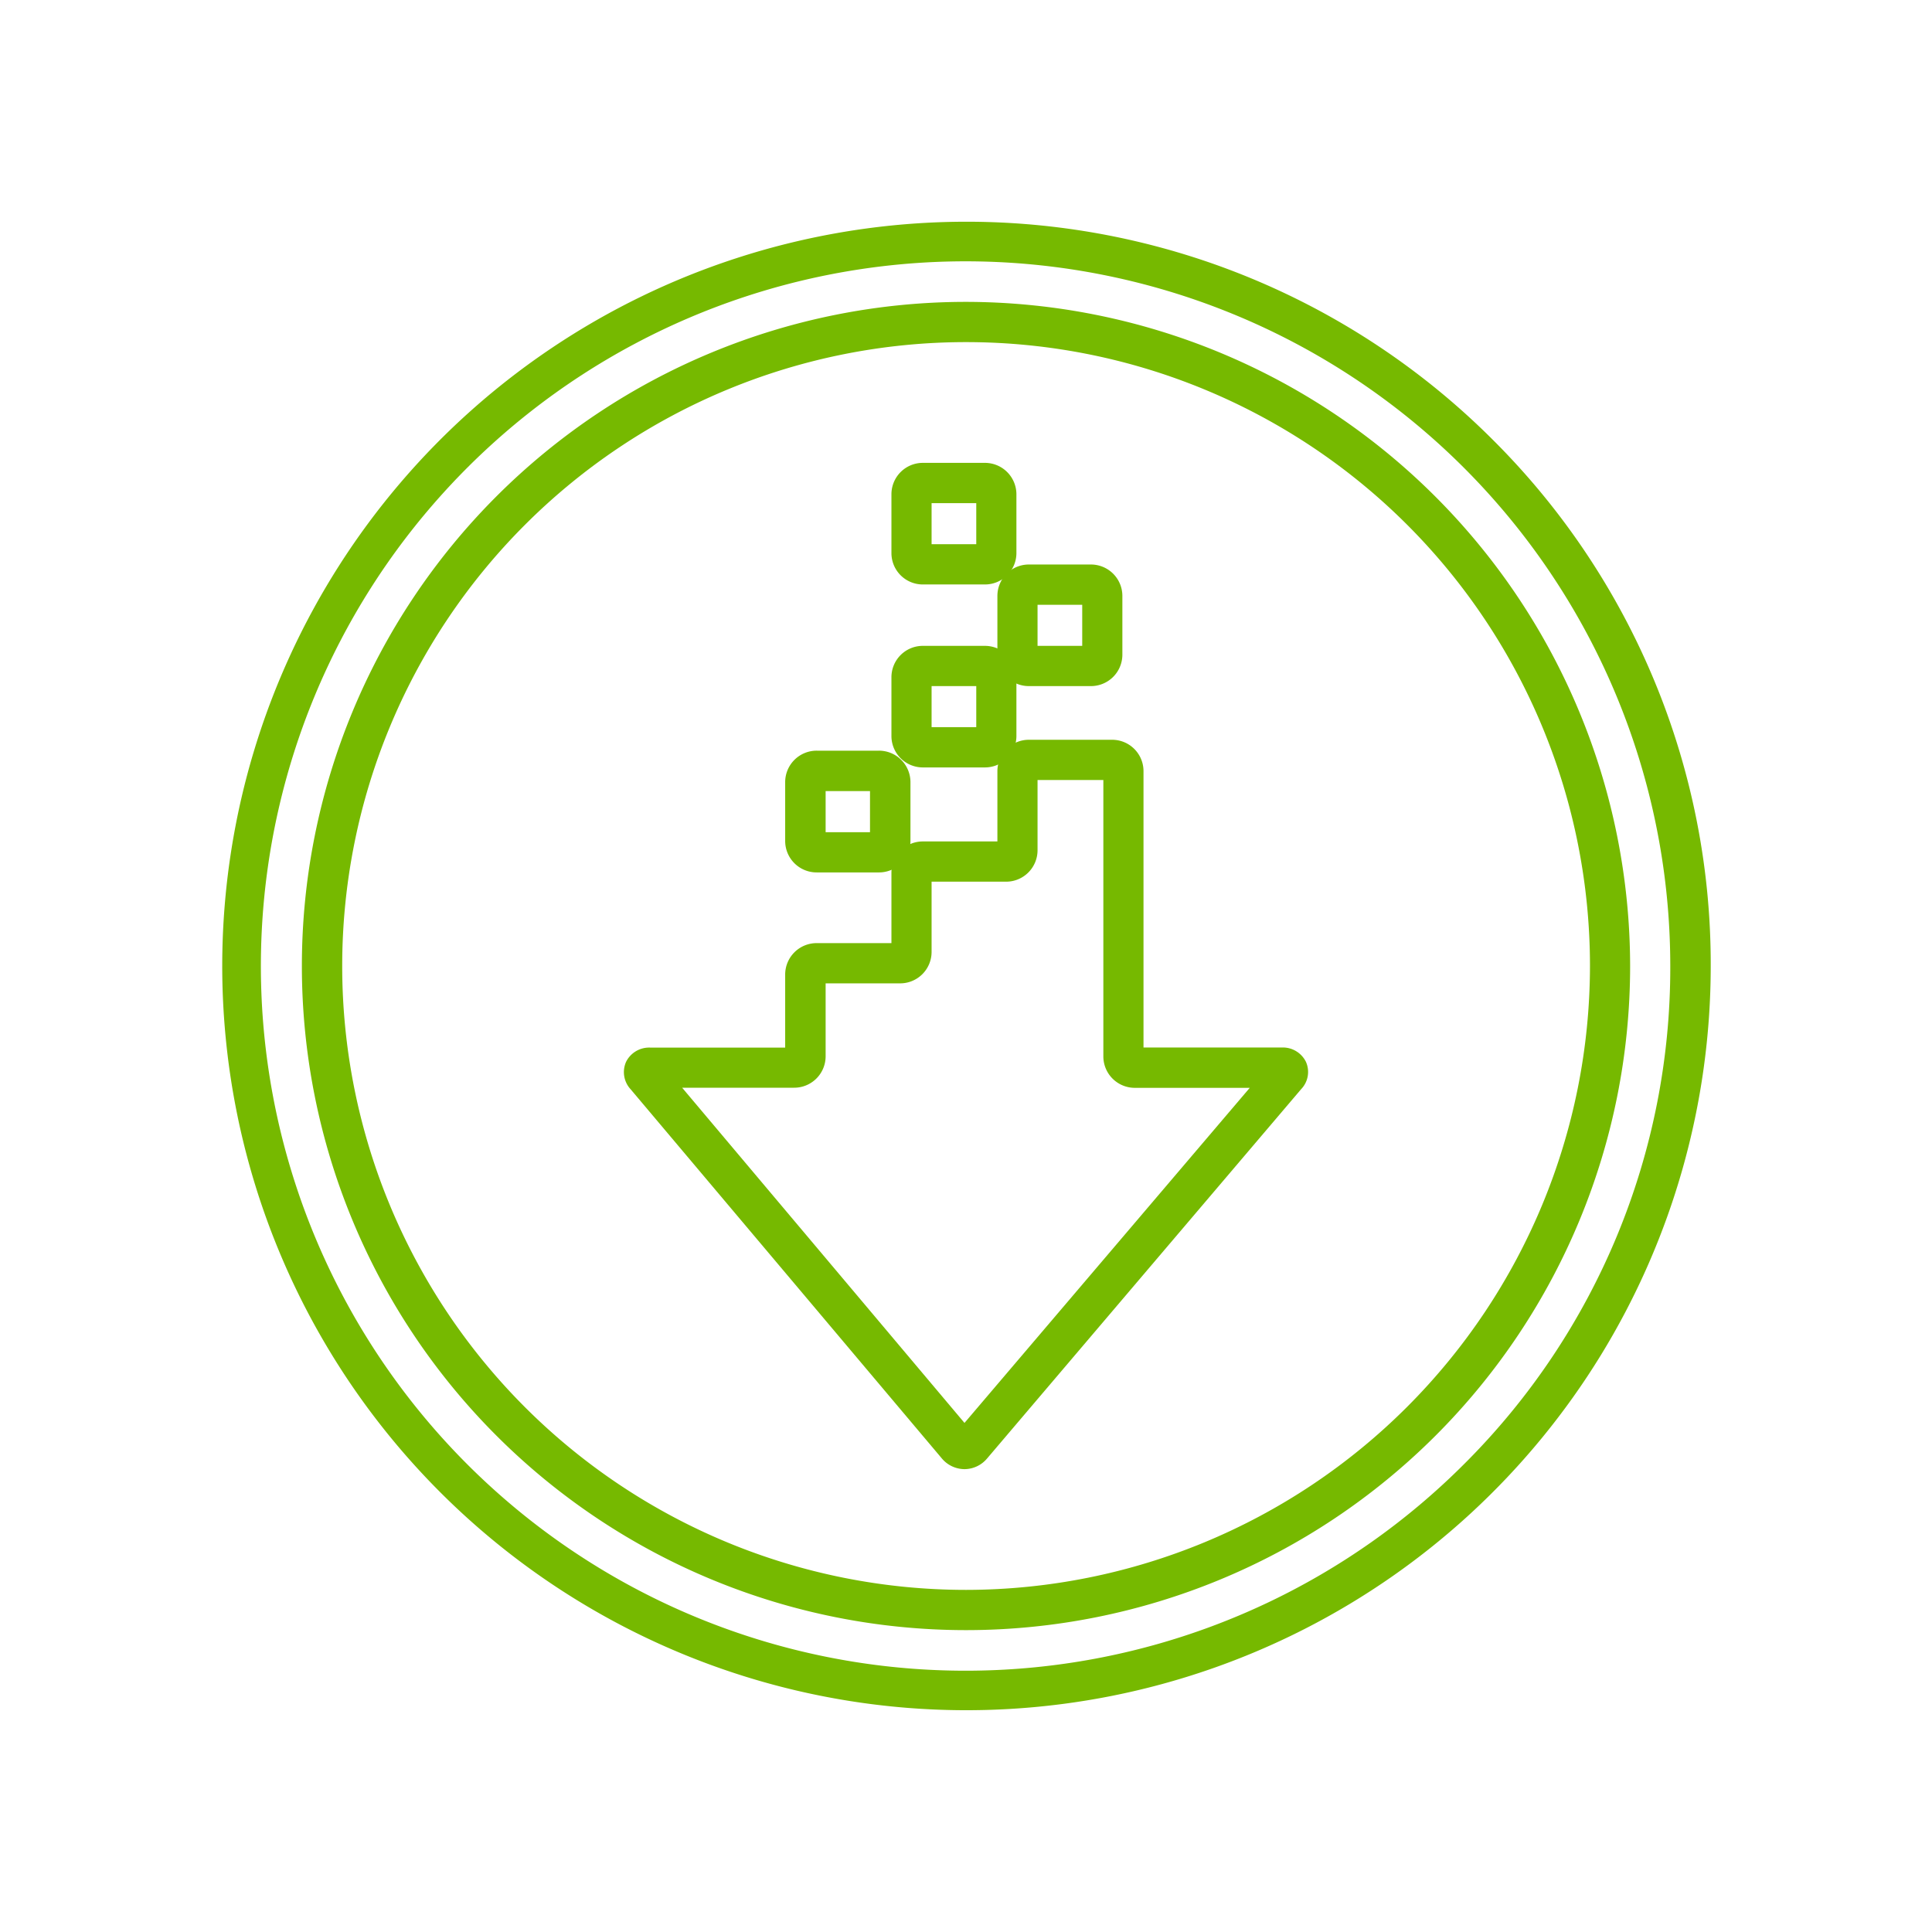 <?xml version="1.0" encoding="UTF-8"?>
<svg xmlns="http://www.w3.org/2000/svg" id="game-ready-driver-icon.svg" width="64" height="64" viewBox="0 0 64 64">
  <defs>
    <style>
      .cls-1 {
        fill: #76b900;
        fill-rule: evenodd;
      }

      .cls-2 {
        fill: none;
      }
    </style>
  </defs>
  <path id="_Compound_Path_" data-name="&lt;Compound Path&gt;" class="cls-1" d="M5478,466a22,22,0,1,0,22,22A22.025,22.025,0,0,0,5478,466Zm0,42.667A20.667,20.667,0,1,1,5498.67,488,20.69,20.69,0,0,1,5478,508.667Zm17.44-38.11A24.654,24.654,0,1,0,5502.67,488,24.5,24.5,0,0,0,5495.44,470.557ZM5494.5,504.5a23.344,23.344,0,1,1,6.83-16.5A23.192,23.192,0,0,1,5494.5,504.5Z" transform="translate(-5446 -456)"></path>
  <path id="_Compound_Path_2" data-name="&lt;Compound Path&gt;" class="cls-1" d="M5477.95,504.667h0a0.984,0.984,0,0,1-.75-0.354l-10.31-12.23a0.837,0.837,0,0,1-.15-0.909,0.853,0.853,0,0,1,.8-0.471h4.47v-2.429a1.042,1.042,0,0,1,1.05-1.032h2.47v-2.336a1.039,1.039,0,0,1,1.04-1.032h2.47v-2.336a1.042,1.042,0,0,1,1.05-1.032h2.75a1.039,1.039,0,0,1,1.04,1.032V490.7h4.58a0.853,0.853,0,0,1,.8.473,0.822,0.822,0,0,1-.16.909l-10.4,12.23A0.979,0.979,0,0,1,5477.95,504.667Zm-9.35-12.631,9.35,11.1,9.45-11.1h-3.8a1.042,1.042,0,0,1-1.05-1.032v-9.165h-2.18v2.336a1.042,1.042,0,0,1-1.05,1.032h-2.46v2.336a1.042,1.042,0,0,1-1.05,1.032h-2.46V491a1.042,1.042,0,0,1-1.05,1.032h-3.7Z" transform="translate(-5446 -456)"></path>
  <path id="_Compound_Path_3" data-name="&lt;Compound Path&gt;" class="cls-1" d="M5475.11,484.9h-2.05a1.042,1.042,0,0,1-1.05-1.032V481.9a1.043,1.043,0,0,1,1.05-1.033h2.05a1.043,1.043,0,0,1,1.05,1.033v1.963A1.042,1.042,0,0,1,5475.11,484.9Zm-1.76-1.333h1.47v-1.361h-1.47v1.361Z" transform="translate(-5446 -456)"></path>
  <path id="_Compound_Path_4" data-name="&lt;Compound Path&gt;" class="cls-1" d="M5478.62,481.422h-2.05a1.04,1.04,0,0,1-1.04-1.033v-1.962a1.039,1.039,0,0,1,1.04-1.032h2.05a1.042,1.042,0,0,1,1.05,1.032v1.962A1.042,1.042,0,0,1,5478.62,481.422Zm-1.76-1.334h1.48v-1.36h-1.48v1.36Z" transform="translate(-5446 -456)"></path>
  <path id="_Compound_Path_5" data-name="&lt;Compound Path&gt;" class="cls-1" d="M5482.13,478.728h-2.04a1.042,1.042,0,0,1-1.05-1.032v-1.963a1.042,1.042,0,0,1,1.05-1.033h2.04a1.042,1.042,0,0,1,1.05,1.033V477.7A1.042,1.042,0,0,1,5482.13,478.728Zm-1.76-1.333h1.48v-1.361h-1.48V477.4Z" transform="translate(-5446 -456)"></path>
  <path id="_Compound_Path_6" data-name="&lt;Compound Path&gt;" class="cls-1" d="M5478.62,475.361h-2.05a1.039,1.039,0,0,1-1.04-1.032v-1.963a1.04,1.04,0,0,1,1.04-1.033h2.05a1.043,1.043,0,0,1,1.05,1.033v1.963A1.042,1.042,0,0,1,5478.62,475.361Zm-1.76-1.333h1.48v-1.361h-1.48v1.361Z" transform="translate(-5446 -456)"></path>
  <rect id="_Rectangle_" data-name="&lt;Rectangle&gt;" class="cls-2" width="64" height="64"></rect>
</svg>
